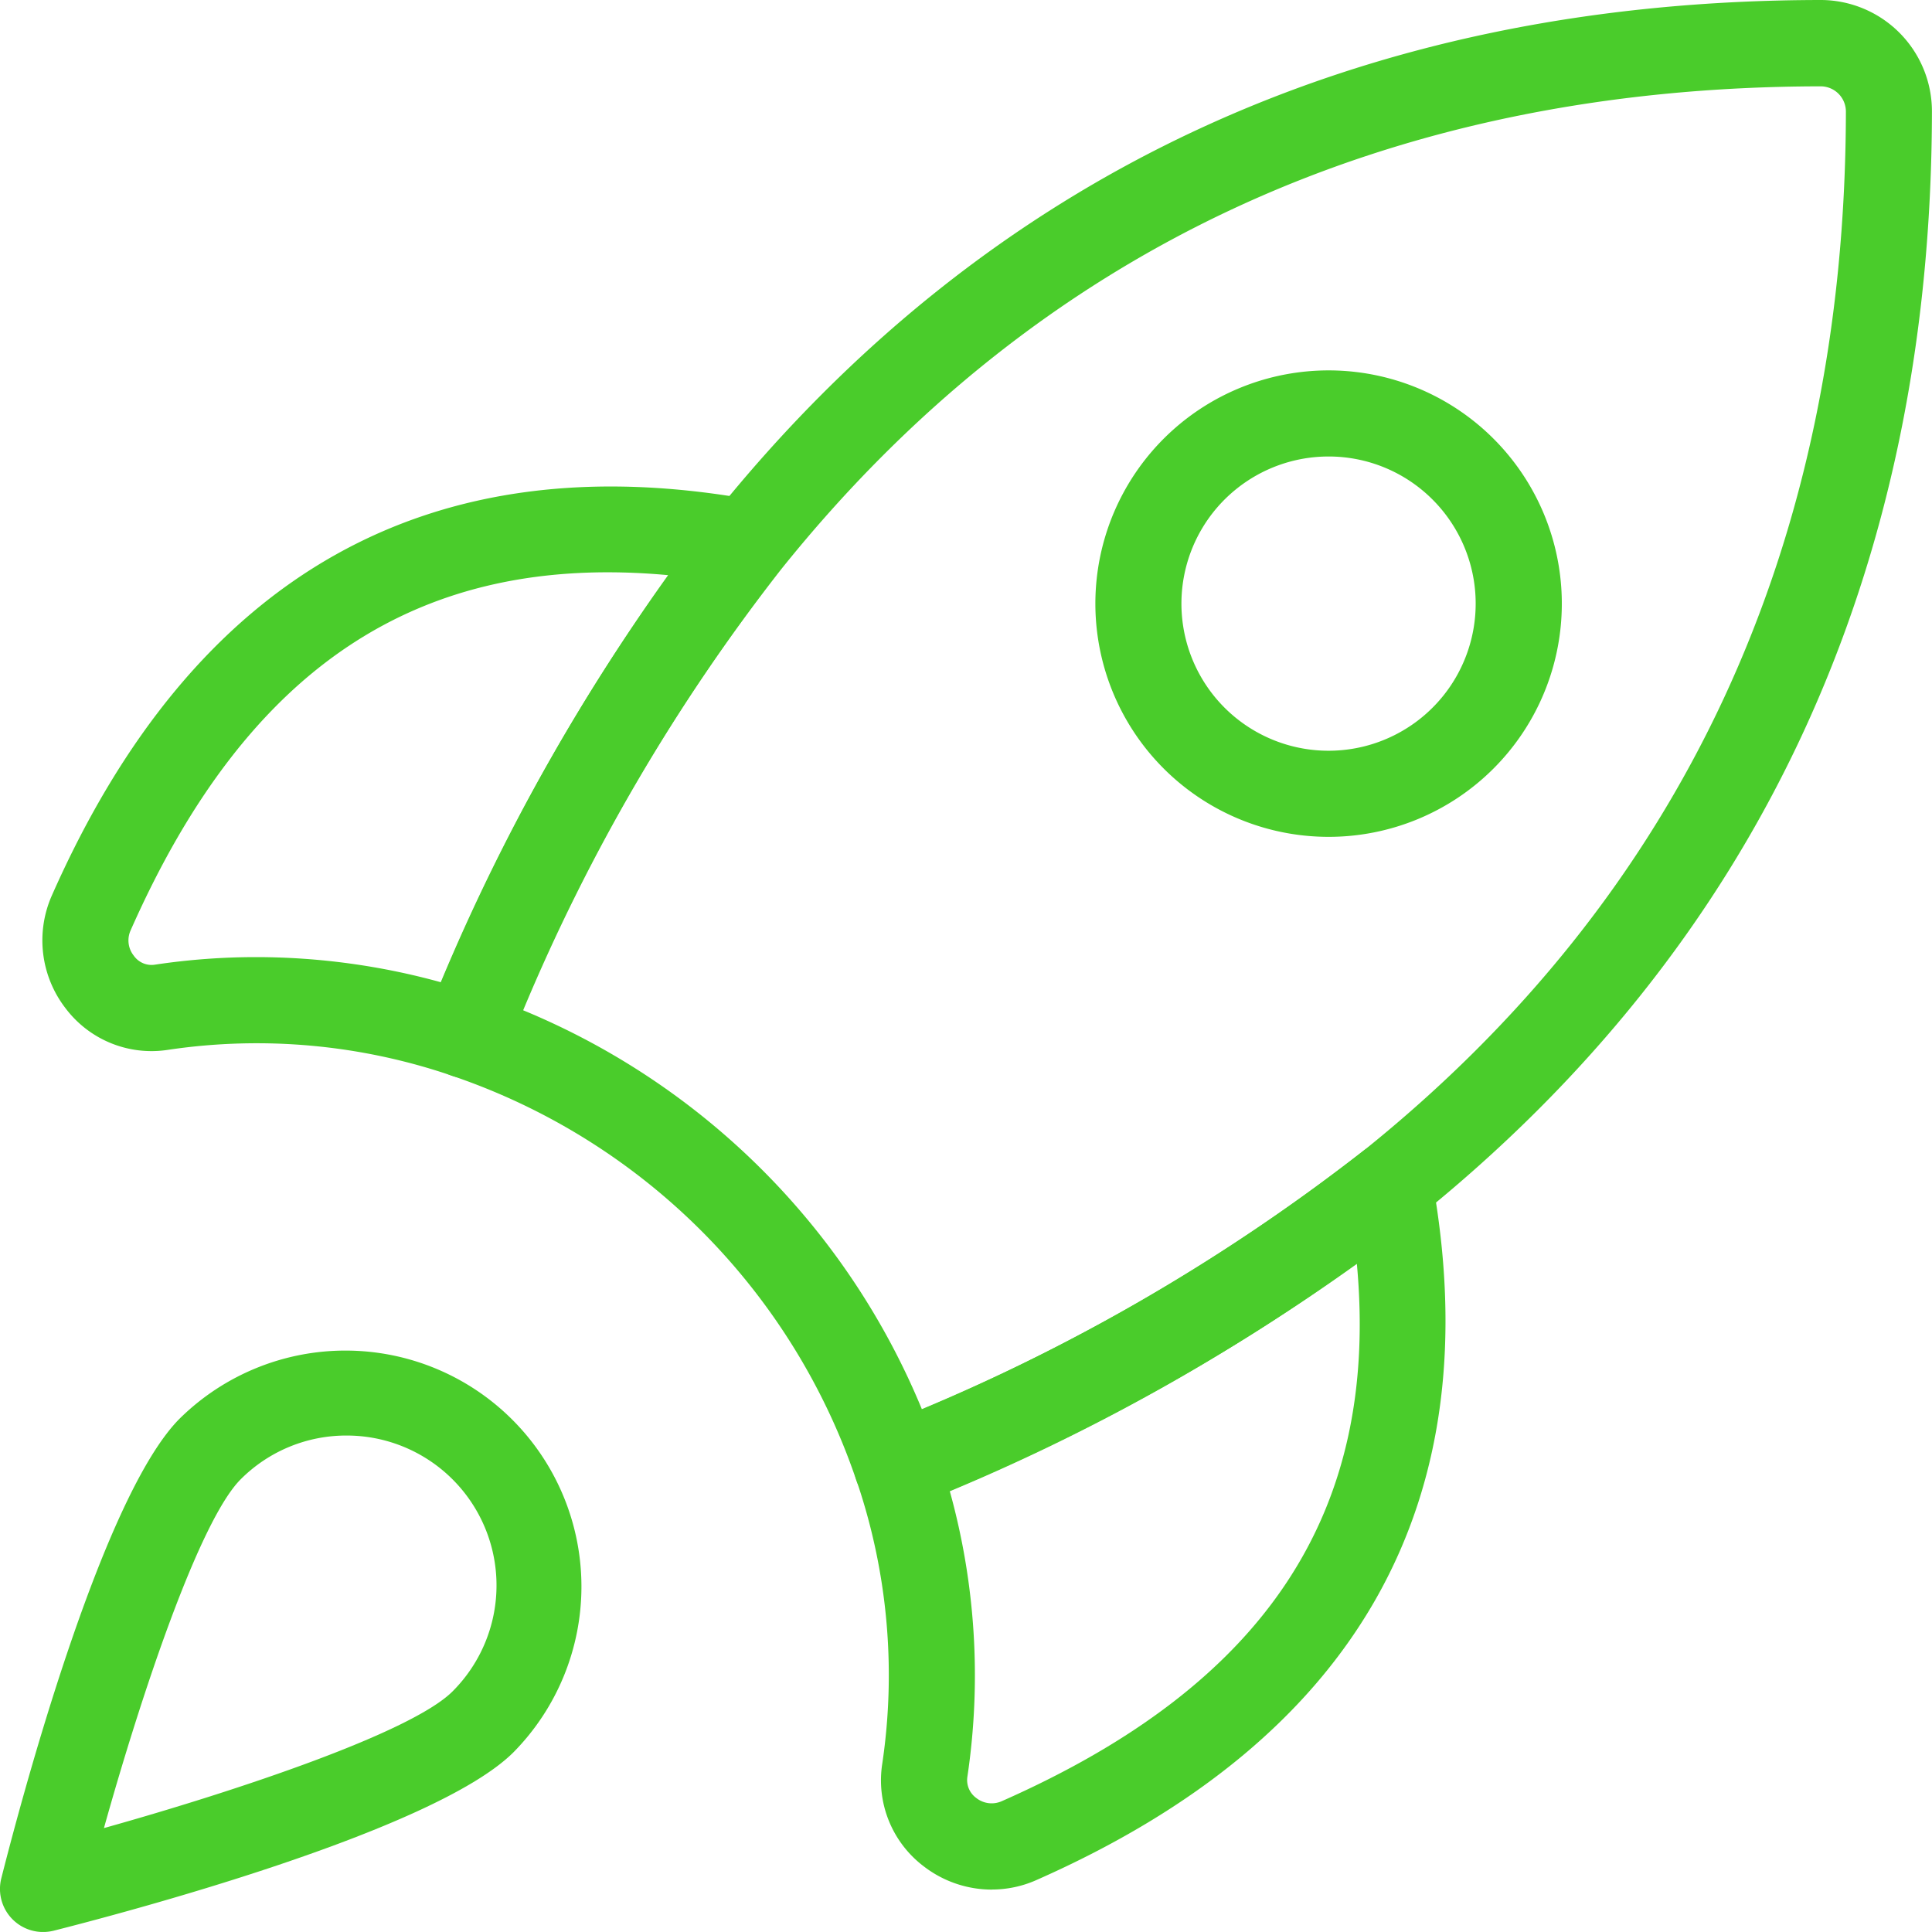 <svg xmlns="http://www.w3.org/2000/svg" xmlns:xlink="http://www.w3.org/1999/xlink" id="Group_6153" data-name="Group 6153" width="60" height="59.999" viewBox="0 0 60 59.999"><defs><clipPath id="clip-path"><rect id="Rectangle_2898" data-name="Rectangle 2898" width="60" height="59.999" fill="#4acc2b"></rect></clipPath></defs><g id="Group_6154" data-name="Group 6154" clip-path="url(#clip-path)"><path id="Path_3013" data-name="Path 3013" d="M30.321,46.871a1.389,1.389,0,0,1-.559-.121,1.356,1.356,0,0,1-.711-.793A20.066,20.066,0,0,0,16.506,33.411a1.336,1.336,0,0,1-.816-1.773,63.094,63.094,0,0,1,8.925-15.621C33.117,5.408,44.686.019,59,0h.006a3.459,3.459,0,0,1,3.454,3.46c-.019,14.316-5.408,25.885-16.017,34.388a63.132,63.132,0,0,1-15.617,8.925,1.367,1.367,0,0,1-.507.1M18.7,31.371A22.824,22.824,0,0,1,31.091,43.763a59.4,59.4,0,0,0,13.684-8c9.944-7.97,14.993-18.838,15.013-32.3a.785.785,0,0,0-.78-.782h0c-13.464.019-24.332,5.069-32.3,15.016a59.3,59.3,0,0,0-8,13.681M45.61,36.8h0Z" transform="translate(-2.462)" fill="#4acc2b"></path><path id="Path_3014" data-name="Path 3014" d="M14.715,36.313a1.317,1.317,0,0,1-.431-.072,18.712,18.712,0,0,0-8.809-.806,3.343,3.343,0,0,1-3.2-1.3,3.446,3.446,0,0,1-.421-3.484c4.414-9.993,11.76-14.124,21.829-12.283a1.34,1.34,0,0,1,.8,2.152,60.554,60.554,0,0,0-8.536,14.957,1.337,1.337,0,0,1-1.236.835M8.2,32.557a21.572,21.572,0,0,1,5.747.783,64.384,64.384,0,0,1,7.049-12.645C13.264,19.984,7.922,23.537,4.3,31.734a.759.759,0,0,0,.1.776.674.674,0,0,0,.67.28A21.131,21.131,0,0,1,8.2,32.557" transform="translate(-0.247 -2.833)" fill="#4acc2b"></path><path id="Path_3015" data-name="Path 3015" d="M35.773,65.333a3.462,3.462,0,0,1-2.1-.713,3.349,3.349,0,0,1-1.3-3.2,18.716,18.716,0,0,0-.806-8.809,1.336,1.336,0,0,1,.76-1.667A60.517,60.517,0,0,0,47.286,42.41a1.336,1.336,0,0,1,2.152.8c1.842,10.072-2.29,17.418-12.283,21.829a3.392,3.392,0,0,1-1.382.292m-.756-3.509a.687.687,0,0,0,.28.67.771.771,0,0,0,.776.1c8.2-3.618,11.75-8.957,11.039-16.691a64.384,64.384,0,0,1-12.645,7.049,21.374,21.374,0,0,1,.55,8.872" transform="translate(-4.973 -6.65)" fill="#4acc2b"></path><path id="Path_3016" data-name="Path 3016" d="M47.631,28.146a7.243,7.243,0,1,1,5.125-2.118,7.238,7.238,0,0,1-5.125,2.118m0-11.812a4.569,4.569,0,1,0,3.234,1.336,4.557,4.557,0,0,0-3.234-1.336m4.181,8.747h0Z" transform="translate(-6.377 -2.157)" fill="#4acc2b"></path><path id="Path_3017" data-name="Path 3017" d="M1.34,67.858a1.338,1.338,0,0,1-1.3-1.665c.493-1.95,3.065-11.805,5.543-14.282A7.329,7.329,0,0,1,15.948,62.275c-2.477,2.474-12.332,5.049-14.282,5.543a1.391,1.391,0,0,1-.326.04M10.767,52.44A4.629,4.629,0,0,0,7.474,53.8C6.2,55.075,4.4,60.436,3.228,64.631c4.194-1.175,9.556-2.973,10.828-4.247a4.653,4.653,0,0,0-3.289-7.944M15,61.328h0Z" transform="translate(0 -7.858)" fill="#4acc2b"></path></g></svg>
